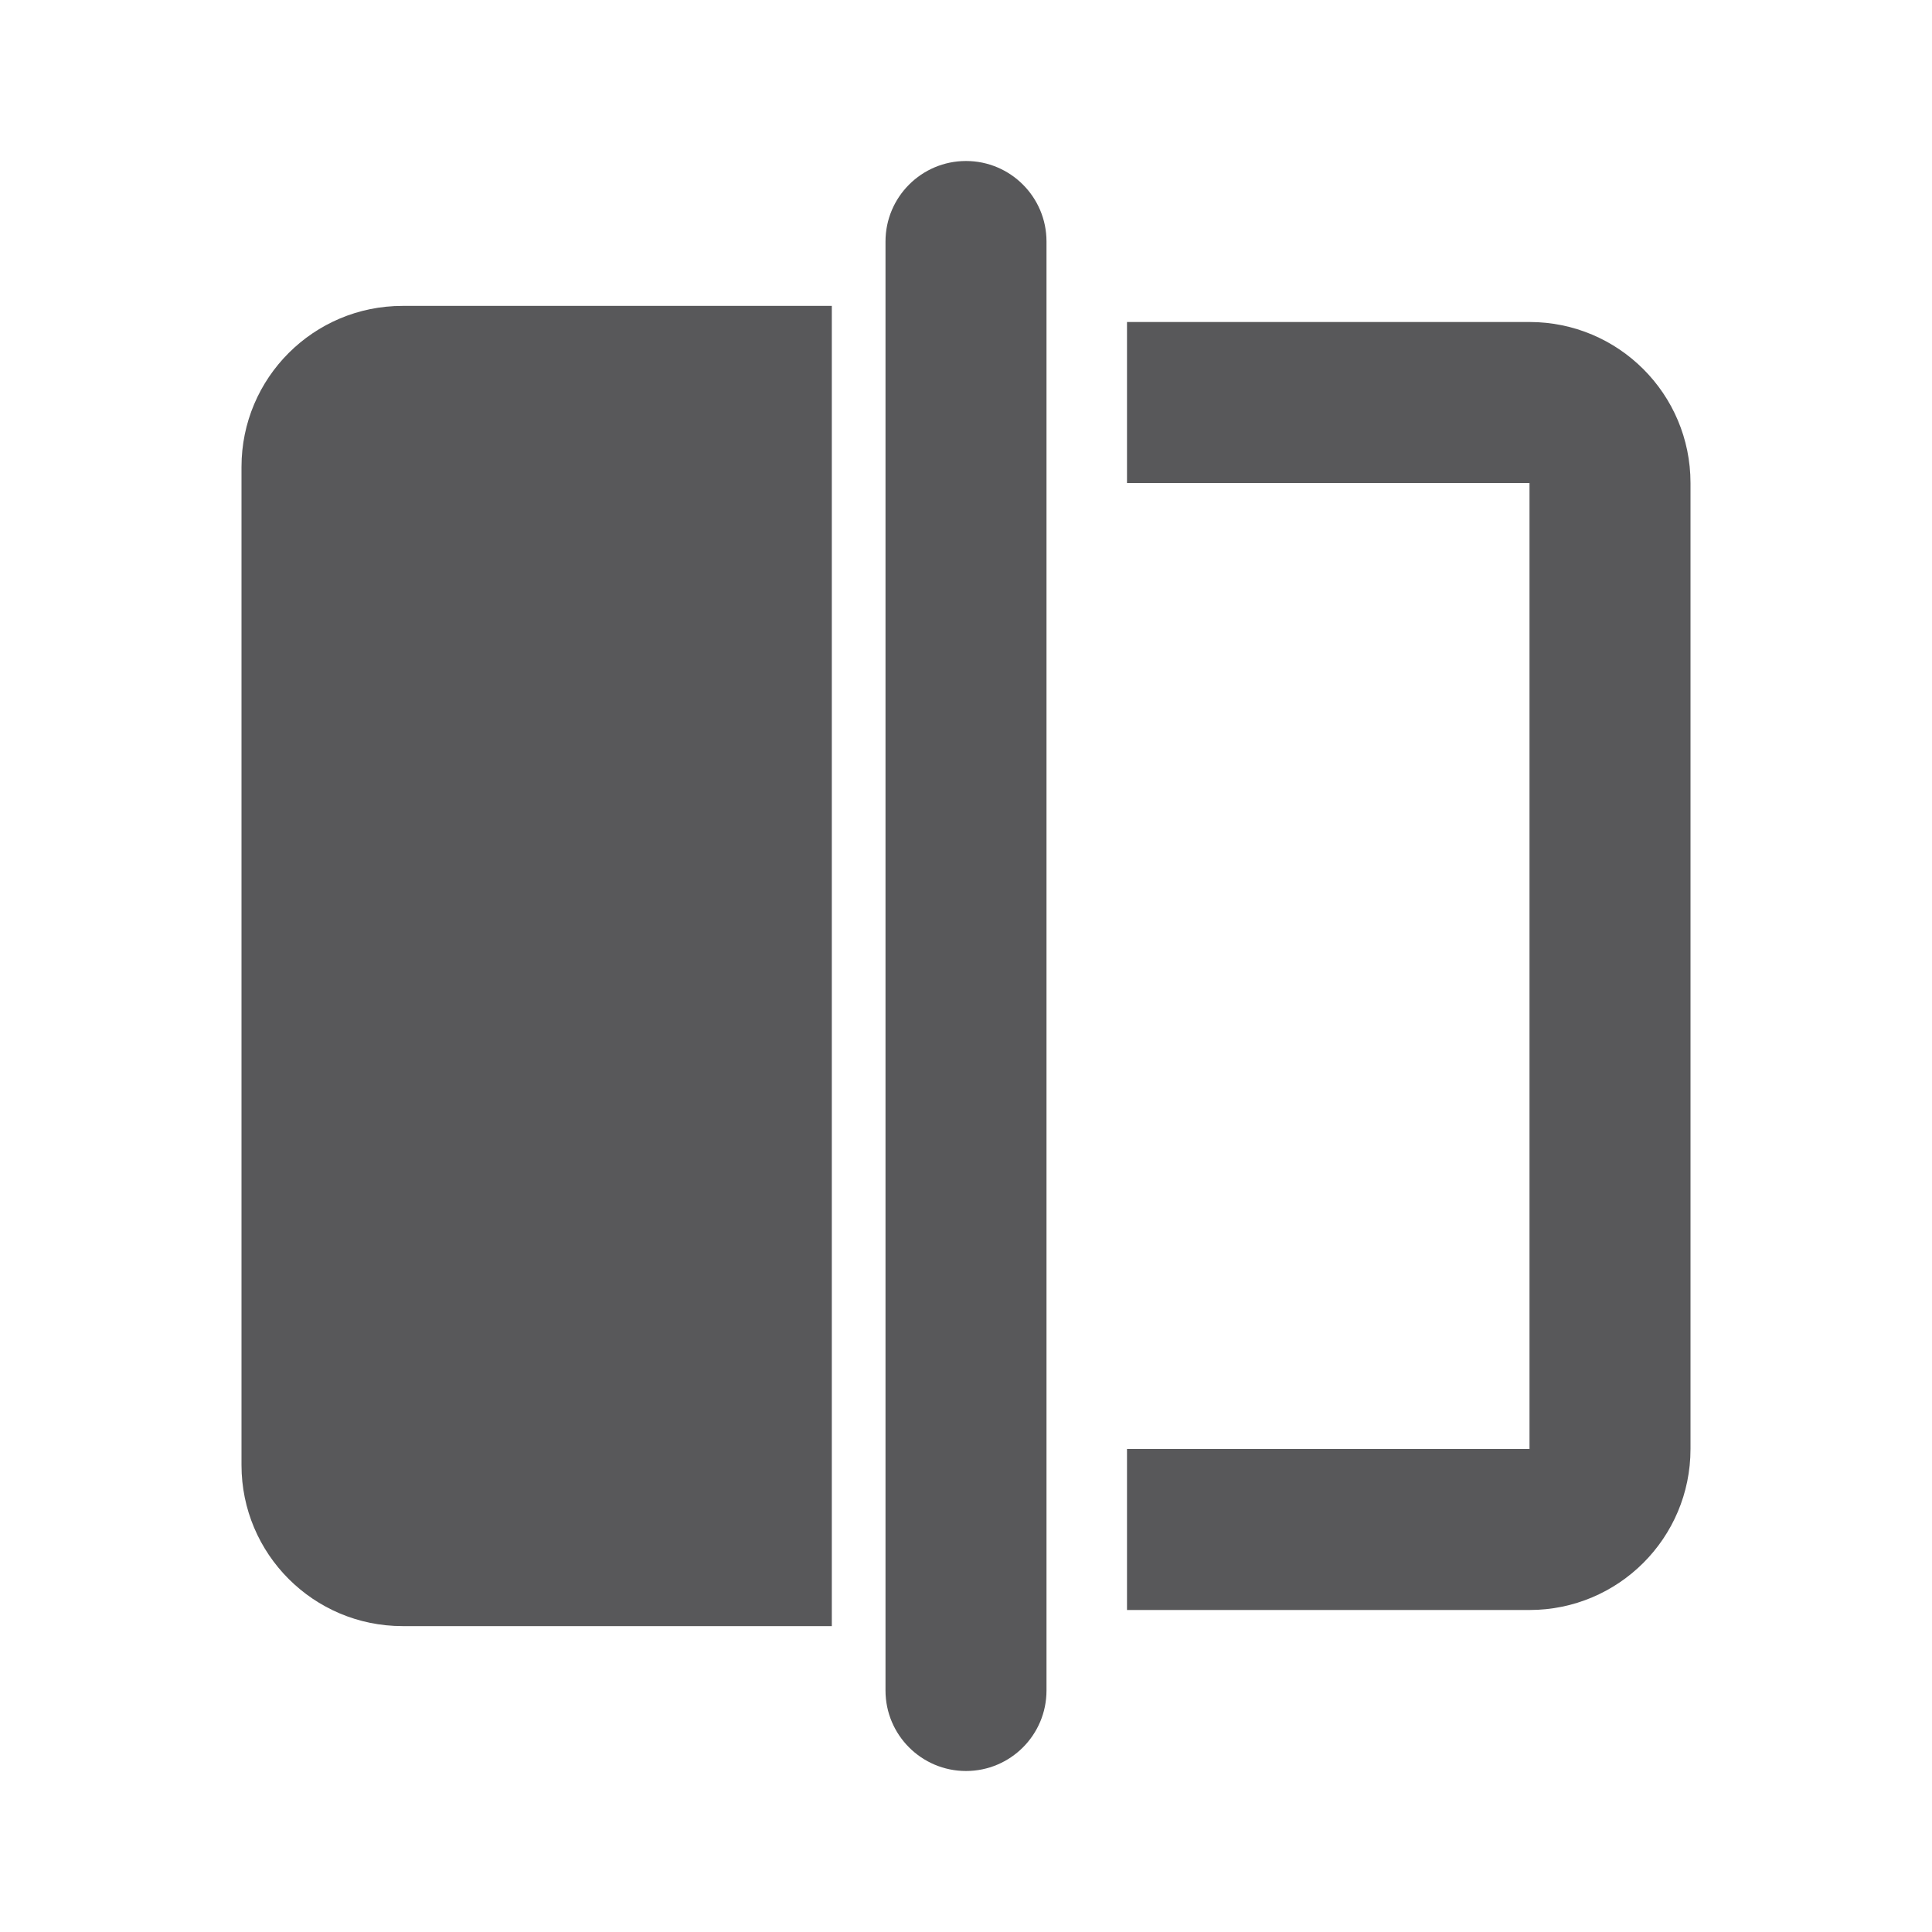 <svg width="24" height="24" viewBox="0 0 24 24" fill="none" xmlns="http://www.w3.org/2000/svg">
<path fill-rule="evenodd" clip-rule="evenodd" d="M19 6H14V4H19C20.105 4 21 4.895 21 6V18C21 19.105 20.105 20 19 20H14V18H19V6Z" fill="#58585A"/>
<path fill-rule="evenodd" clip-rule="evenodd" d="M12 2C12.552 2 13 2.448 13 3V21C13 21.552 12.552 22 12 22C11.448 22 11 21.552 11 21V3C11 2.448 11.448 2 12 2Z" fill="#58585A"/>
<path d="M3 5.8C3 4.695 3.895 3.8 5 3.8H10.333V20.2H5C3.895 20.2 3 19.304 3 18.2V5.8Z" fill="#58585A"/>
</svg>
